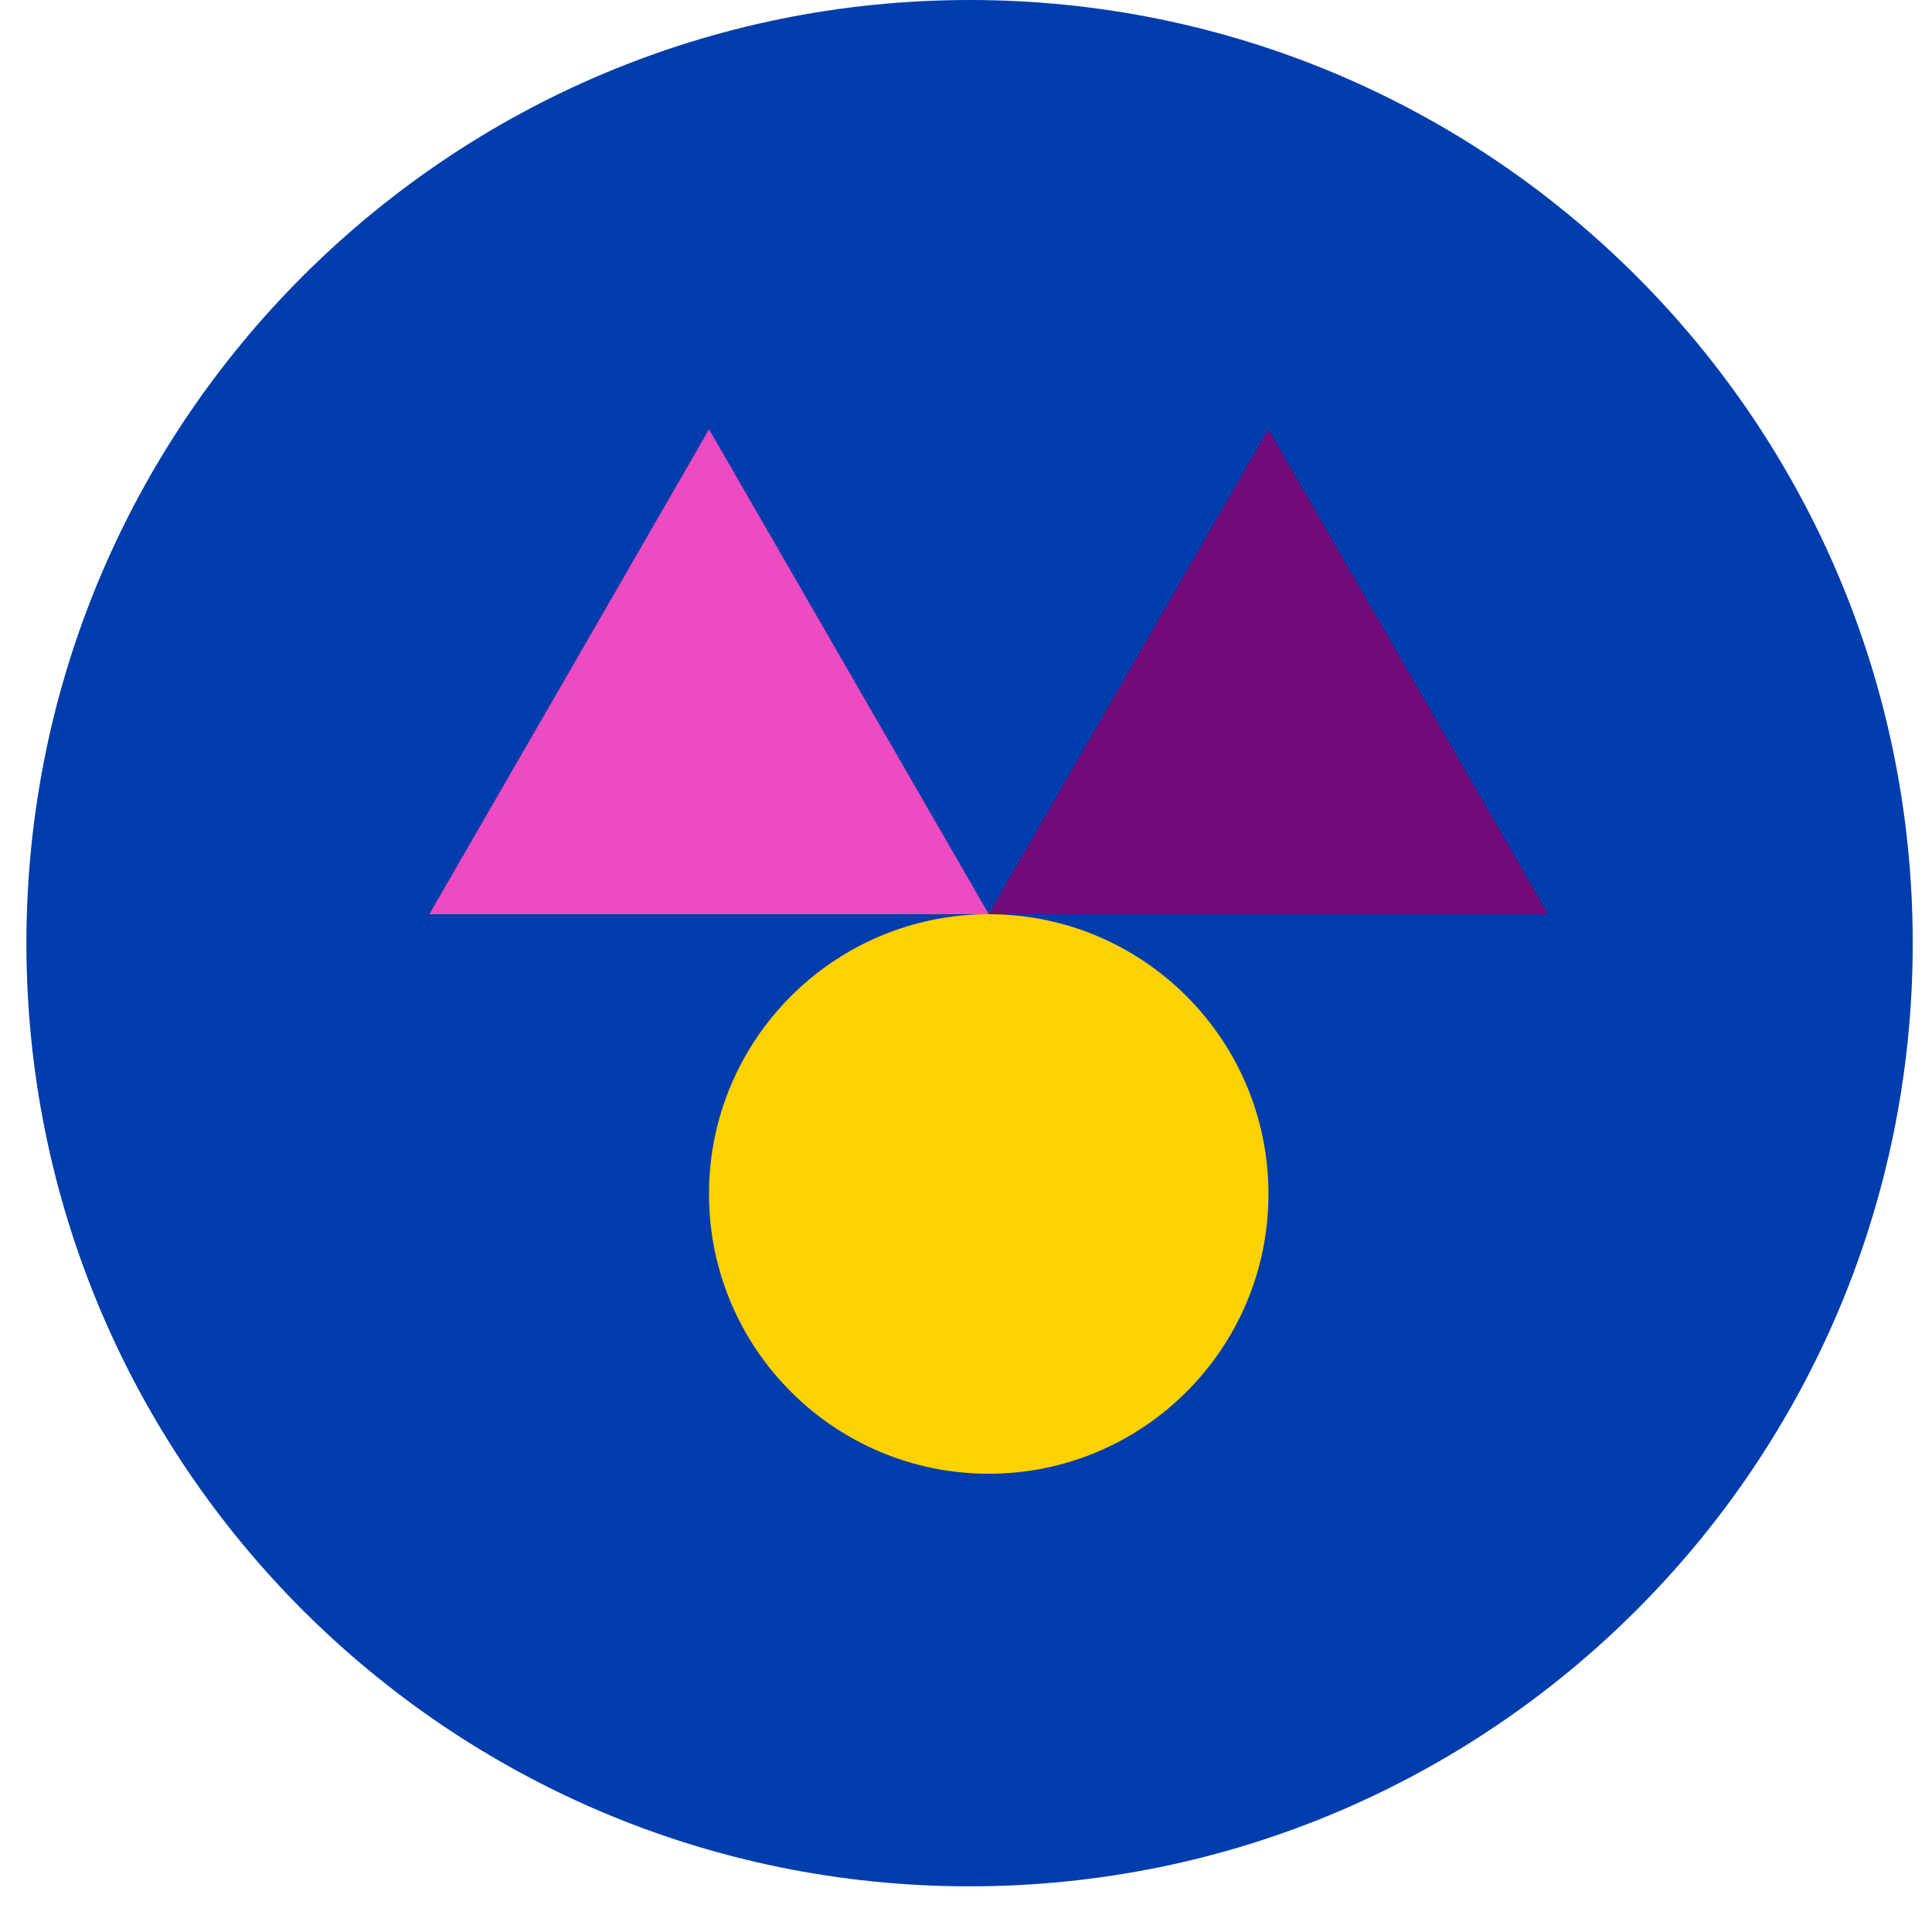 <svg width="36" height="36" viewBox="0 0 36 36" fill="none" xmlns="http://www.w3.org/2000/svg">
<path d="M18.067 35.149C27.773 35.149 35.641 27.281 35.641 17.575C35.641 7.868 27.773 0 18.067 0C8.361 0 0.492 7.868 0.492 17.575C0.492 27.281 8.361 35.149 18.067 35.149Z" fill="#003DAC"/>
<path d="M23.636 22.248C23.636 25.128 21.301 27.461 18.424 27.461C15.546 27.461 13.211 25.126 13.211 22.248C13.211 19.37 15.546 17.035 18.424 17.035C21.301 17.035 23.636 19.37 23.636 22.248Z" fill="#FED100"/>
<path d="M13.212 17.035H8L10.607 12.519L13.212 8L15.819 12.519L18.425 17.035H13.212Z" fill="#EE4BC3"/>
<path d="M23.634 17.035H18.422L21.029 12.519L23.634 8L26.241 12.519L28.847 17.035H23.634Z" fill="#720B79"/>
</svg>
